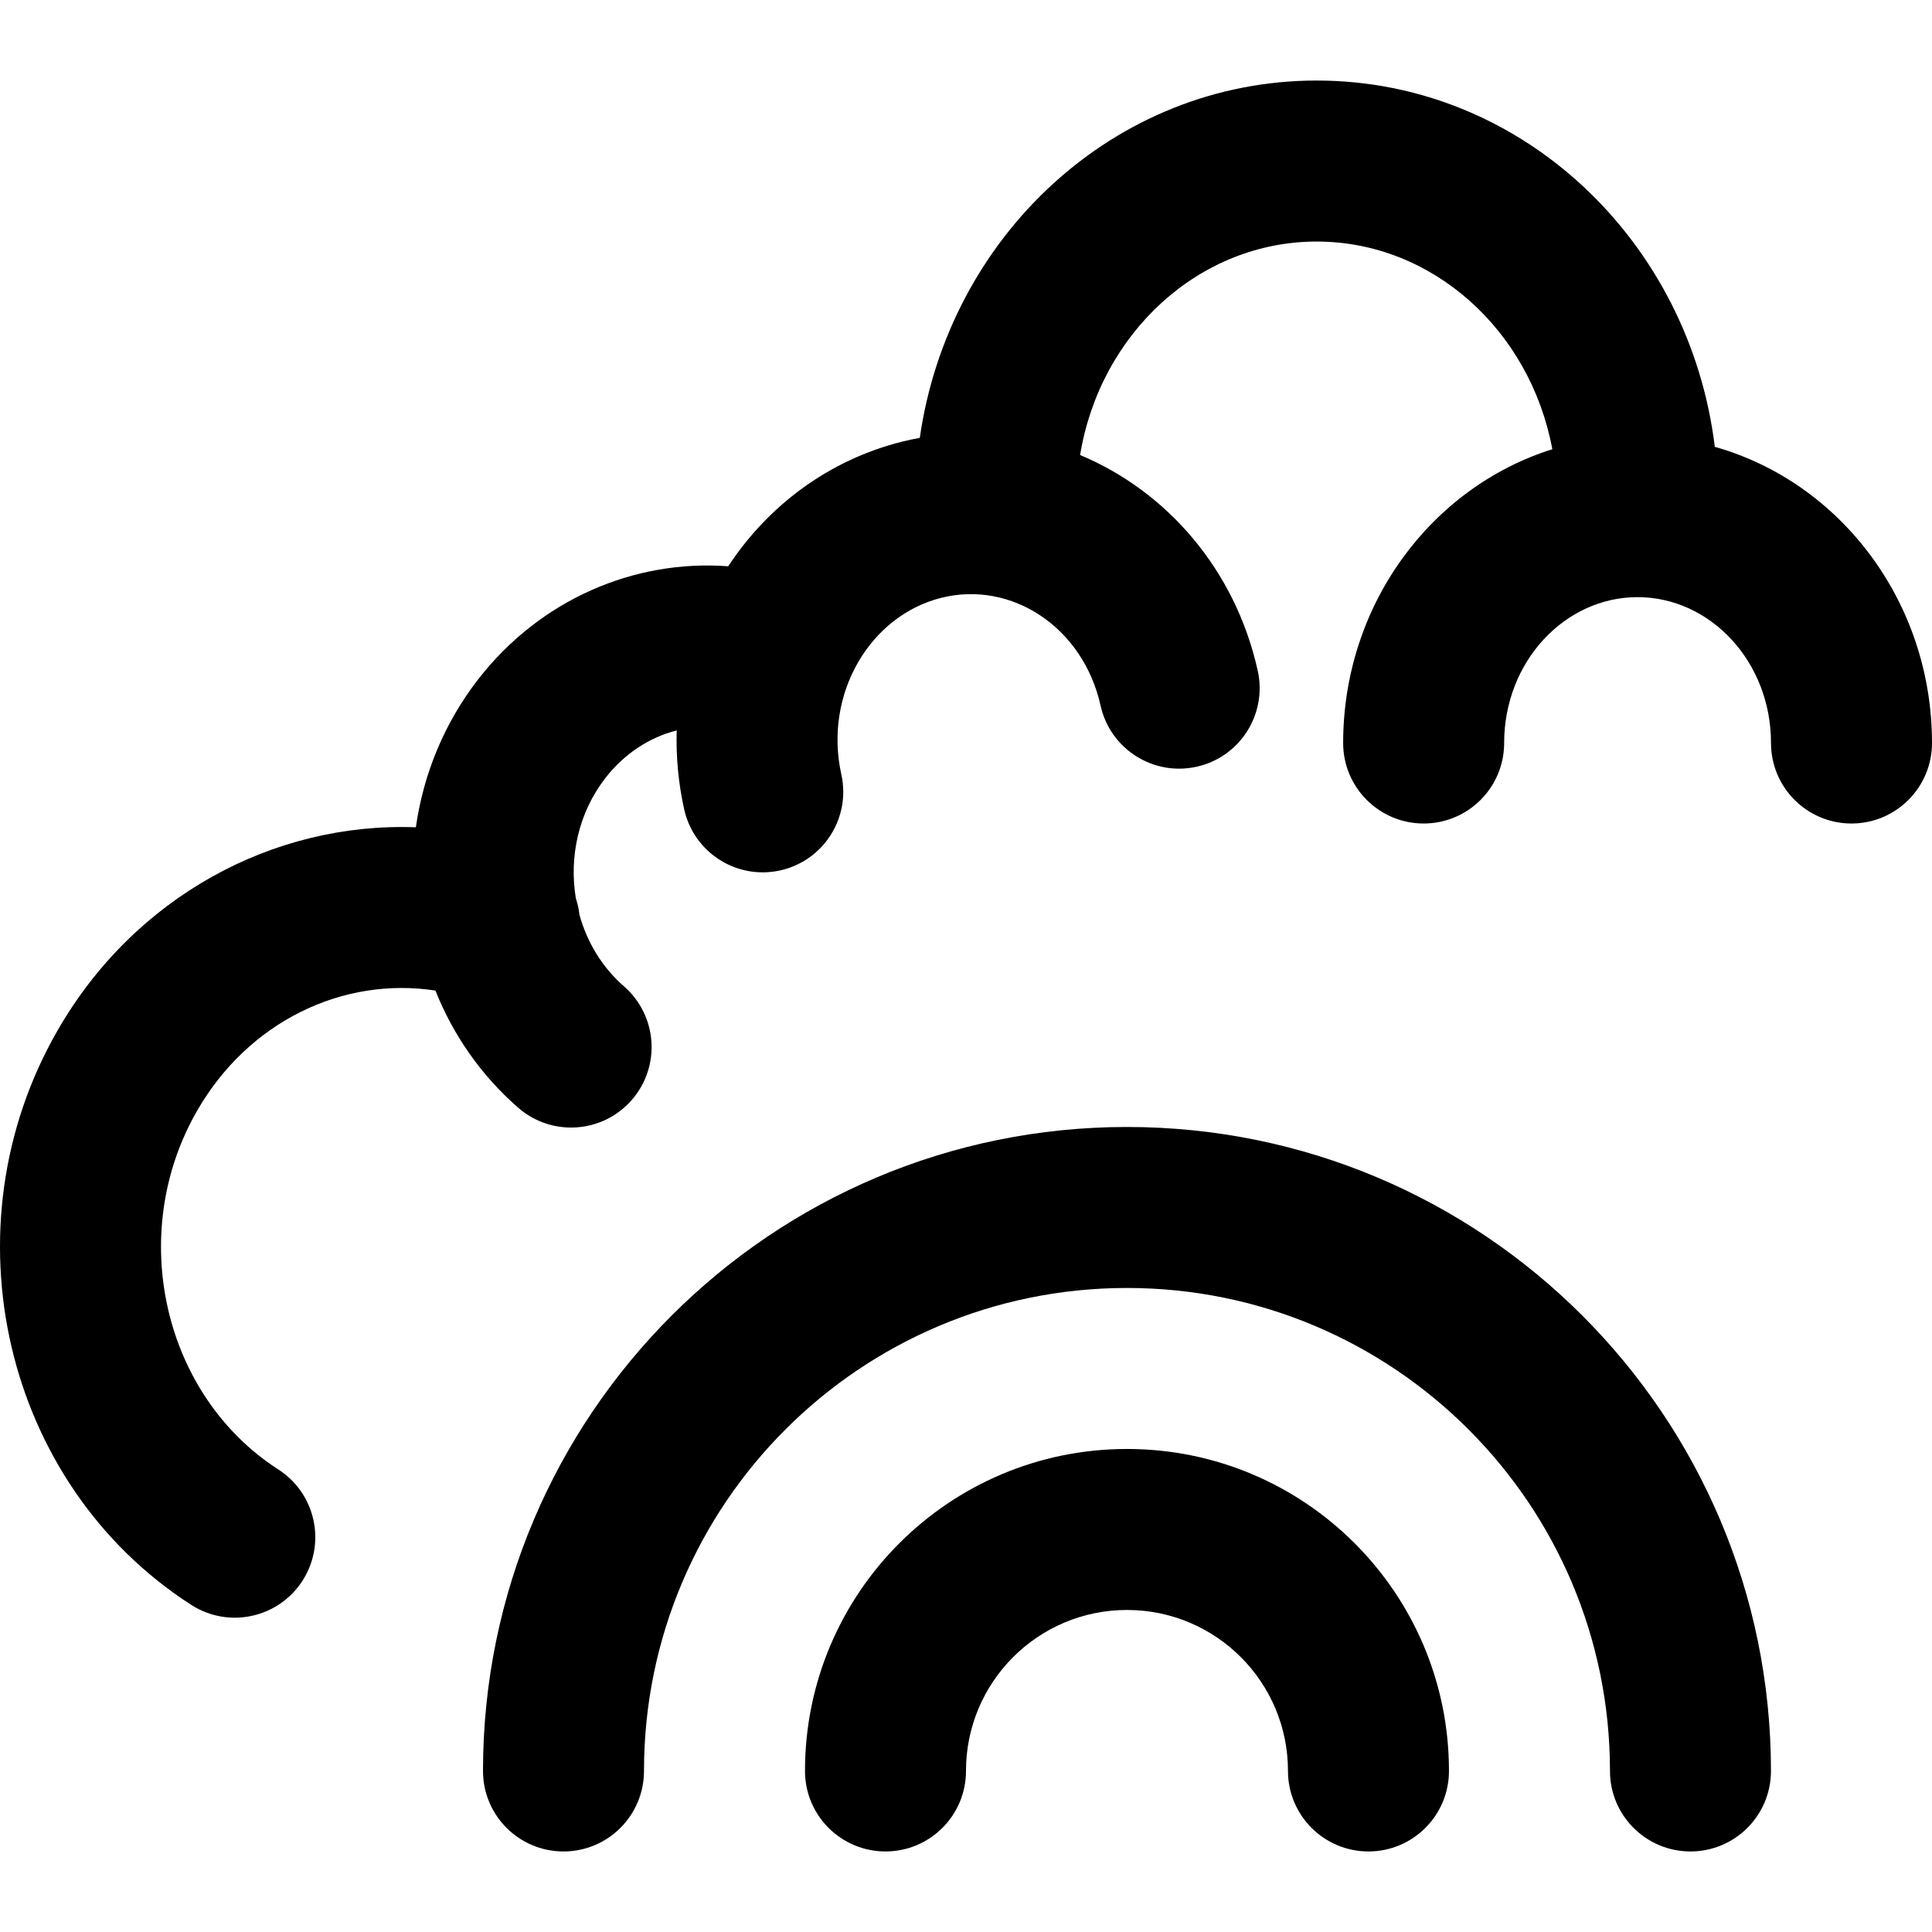 <?xml version="1.0" encoding="iso-8859-1"?>
<!-- Uploaded to: SVG Repo, www.svgrepo.com, Generator: SVG Repo Mixer Tools -->
<svg fill="#000000" height="800px" width="800px" version="1.1" id="Layer_1" xmlns="http://www.w3.org/2000/svg" xmlns:xlink="http://www.w3.org/1999/xlink" 
	 viewBox="0 0 512.013 512.013" xml:space="preserve">
<g>
	<g>
		<g>
			<path d="M454.454,118.421c-6.661-54.556-51.131-97.076-105.505-97.076c-53.579,0-97.54,41.287-105.187,94.693
				c-1.526,0.283-3.052,0.599-4.58,0.98c-19.627,4.89-35.663,17.056-46.186,33.057c-24.941-1.863-49.823,8.838-66.199,29.866
				c-9.131,11.735-14.611,25.339-16.587,39.305c-37.824-1.411-74.643,18.443-94.993,53.91
				C-14.785,325.346,0.889,393.29,50.681,425.32c9.909,6.374,23.109,3.509,29.483-6.4c6.374-9.909,3.509-23.109-6.4-29.483
				c-30.478-19.606-40.338-62.346-21.548-95.031c13.608-23.716,38.685-35.658,63.172-31.887
				c4.664,11.674,12.001,22.387,21.95,31.054c8.884,7.739,22.359,6.811,30.099-2.073c7.739-8.884,6.811-22.359-2.073-30.099
				c-5.817-5.068-9.78-11.722-11.792-18.939c-0.167-1.505-0.492-2.98-0.967-4.402c-1.812-10.957,0.692-22.698,7.859-31.909
				c5.055-6.491,11.715-10.749,18.874-12.584c-0.204,6.885,0.42,13.9,1.977,20.909c2.556,11.501,13.952,18.753,25.453,16.197
				s18.753-13.952,16.198-25.453c-4.708-21.184,7.505-42.06,26.529-46.799c18.585-4.63,37.558,7.804,42.178,28.581
				c2.558,11.501,13.954,18.751,25.455,16.194c11.501-2.557,18.751-13.954,16.194-25.455c-5.969-26.843-24.139-47.575-47.078-57.152
				c5.312-32.322,31.572-56.575,62.704-56.575c30.637,0,56.569,23.484,62.447,55.036c-32.209,10.12-55.437,41.31-55.437,77.858
				c0,11.782,9.551,21.333,21.333,21.333c11.782,0,21.333-9.551,21.333-21.333c0-21.607,16.111-38.656,35.349-38.656
				c19.258,0,35.371,17.047,35.371,38.656c0,11.782,9.551,21.333,21.333,21.333c11.782,0,21.333-9.551,21.333-21.333
				C512.013,159.562,487.763,127.818,454.454,118.421z"/>
			<path d="M298.669,298.668c-94.257,0-170.667,76.41-170.667,170.667c0,11.782,9.551,21.333,21.333,21.333
				c11.782,0,21.333-9.551,21.333-21.333c0-70.693,57.307-128,128-128c70.693,0,128,57.307,128,128
				c0,11.782,9.551,21.333,21.333,21.333c11.782,0,21.333-9.551,21.333-21.333C469.335,375.078,392.926,298.668,298.669,298.668z"/>
			<path d="M298.669,384.001c-47.131,0-85.333,38.202-85.333,85.333c0,11.782,9.551,21.333,21.333,21.333
				c11.782,0,21.333-9.551,21.333-21.333c0-23.567,19.099-42.667,42.667-42.667s42.667,19.099,42.667,42.667
				c0,11.782,9.551,21.333,21.333,21.333s21.333-9.551,21.333-21.333C384.002,422.203,345.8,384.001,298.669,384.001z"/>
		</g>
	</g>
</g>
</svg>